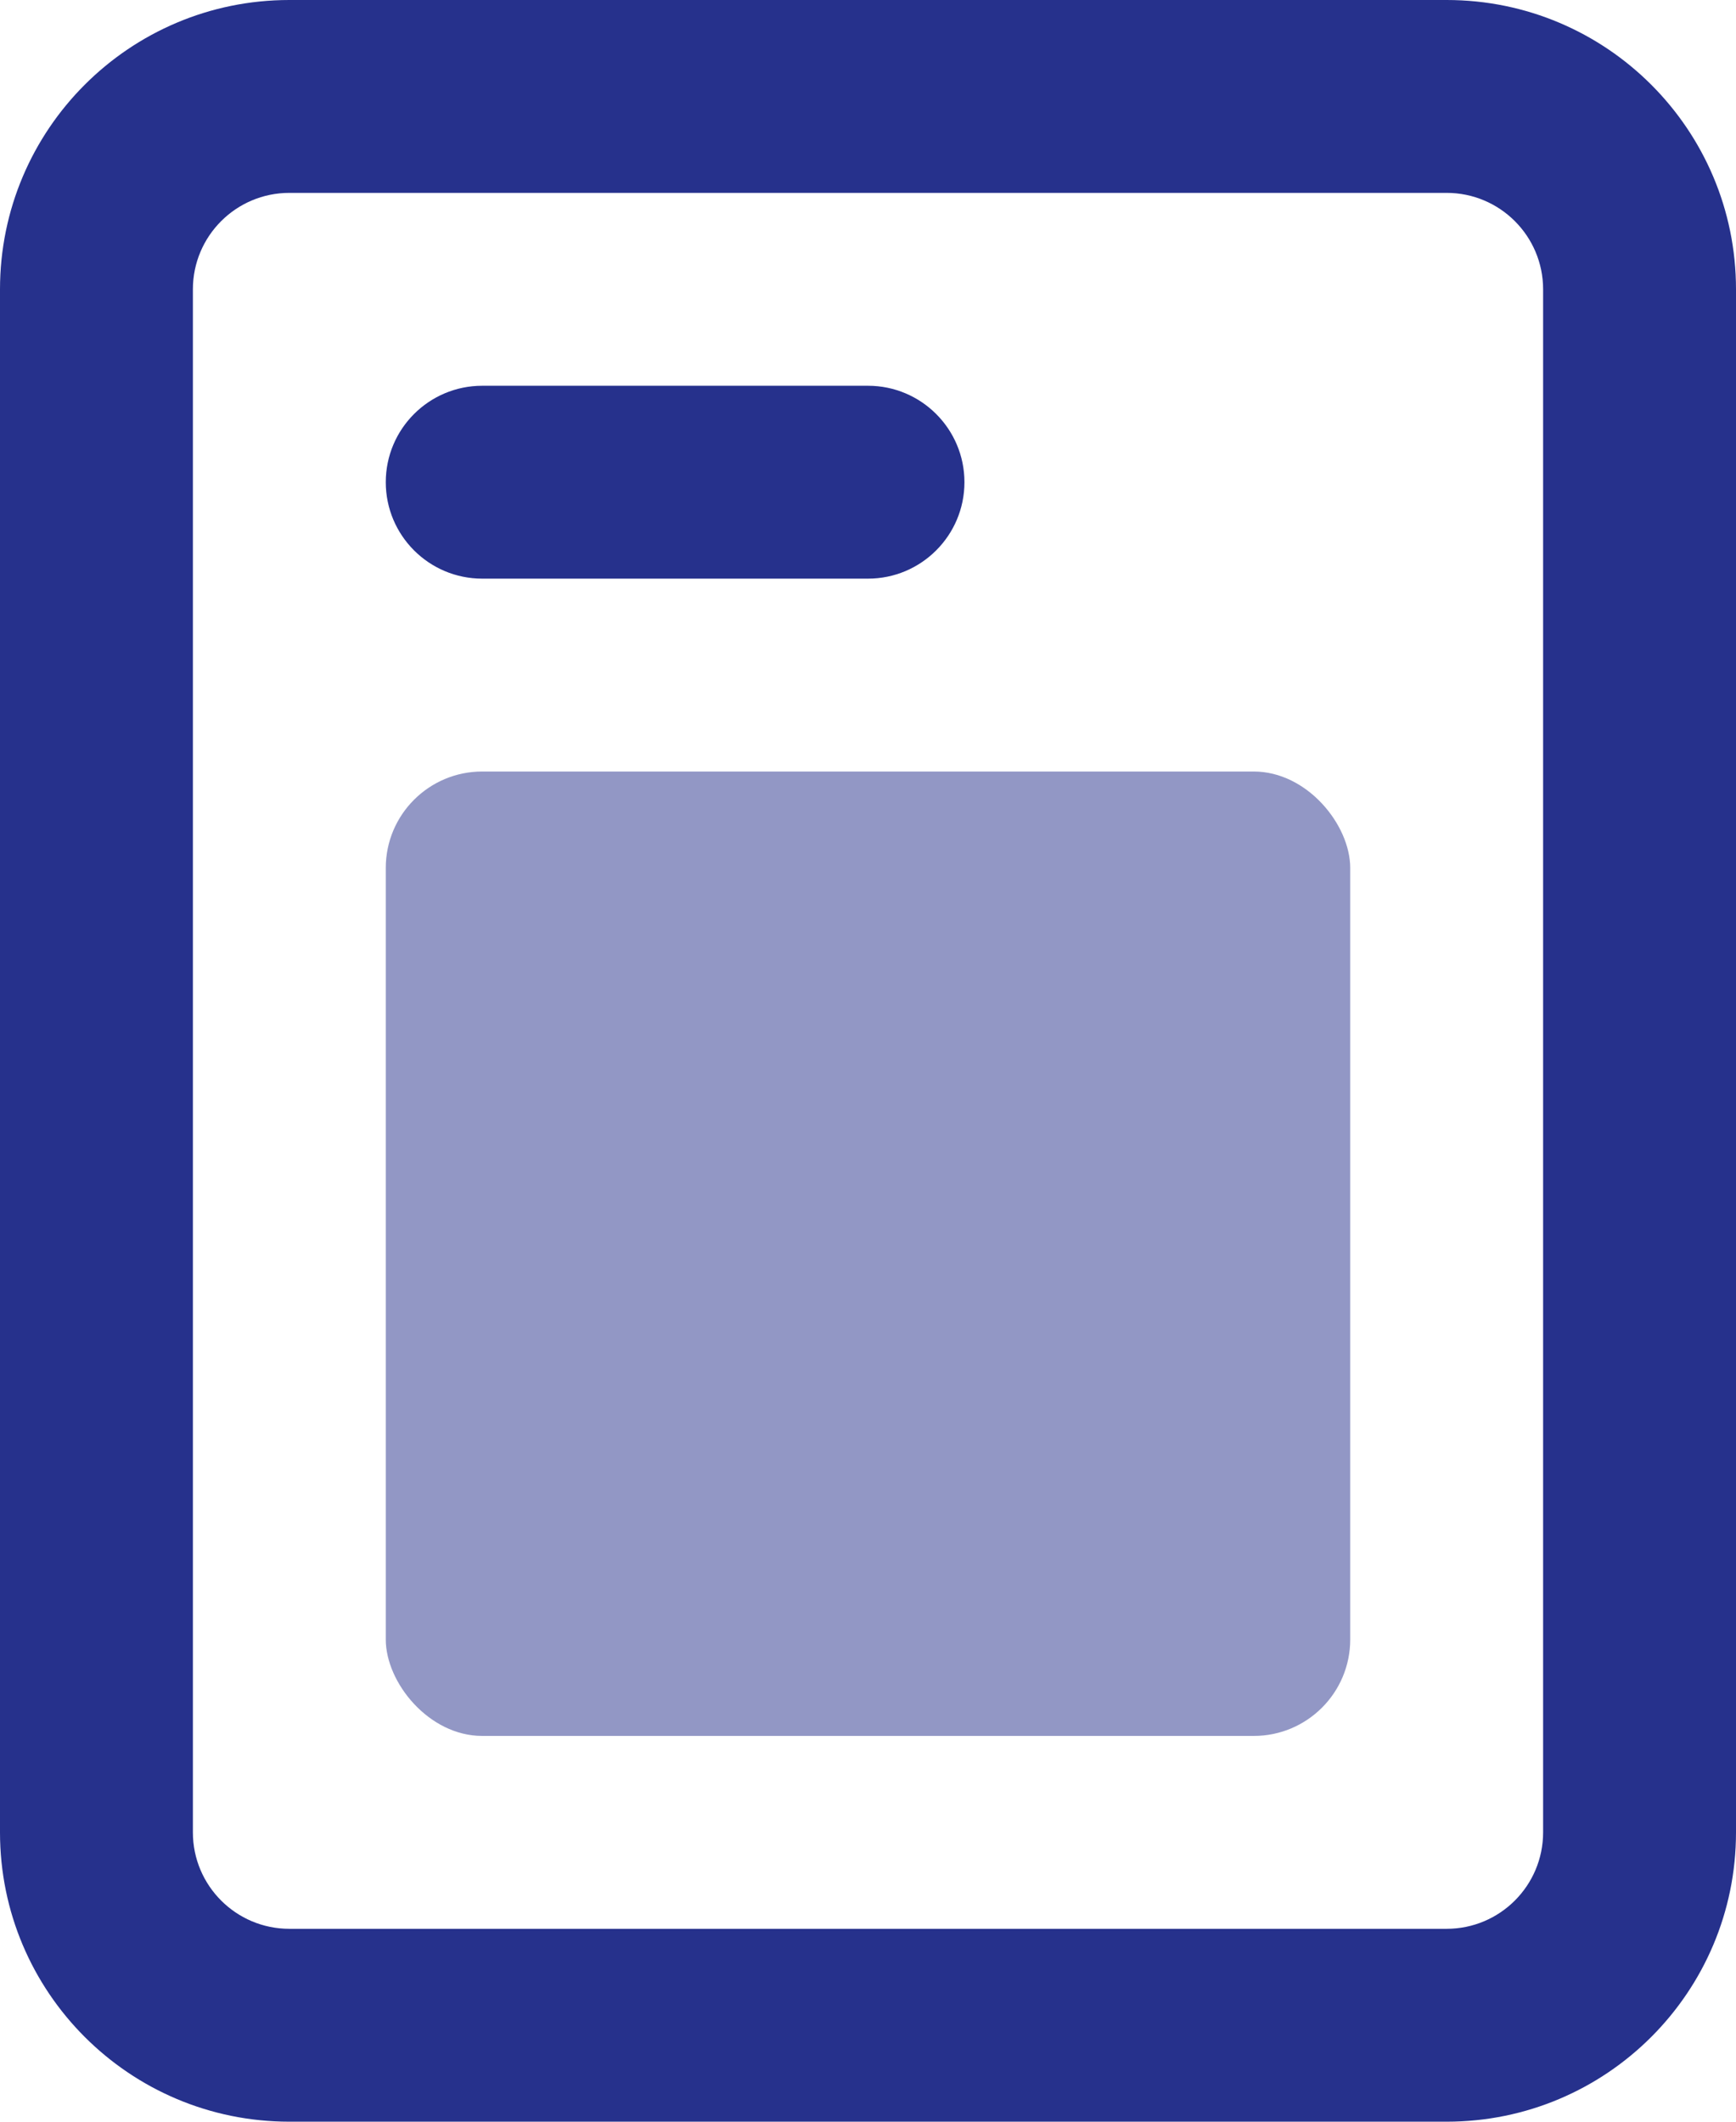 <?xml version="1.0" encoding="UTF-8"?>
<svg width="18px" height="22px" viewBox="0 0 18 22" version="1.1" xmlns="http://www.w3.org/2000/svg" xmlns:xlink="http://www.w3.org/1999/xlink">
    <title>E4C10D7F-113B-4AEF-9A1B-12284201ED58</title>
    <g id="Desktop" stroke="none" stroke-width="1" fill="none" fill-rule="evenodd">
        <g id="Home" transform="translate(-1055, -801)">
            <g id="Nav" transform="translate(92, 768)">
                <g id="actus" transform="translate(963, 33)">
                    <rect id="Rectangle" fill="#26318c" fill-rule="nonzero" opacity="0.5" x="4" y="8" width="10" height="10" rx="1"></rect>
                    <path d="M15,2 L3,2 C2.448,2 2,2.448 2,3 L2,19 C2,19.552 2.448,20 3,20 L15,20 C15.552,20 16,19.552 16,19 L16,3 C16,2.448 15.552,2 15,2 Z M3,0 C1.343,0 0,1.343 0,3 L0,19 C0,20.657 1.343,22 3,22 L15,22 C16.657,22 18,20.657 18,19 L18,3 C18,1.343 16.657,0 15,0 L3,0 Z" id="Shape" fill="#26318c"></path>
                    <path d="M4,5 C4,4.448 4.448,4 5,4 L9,4 C9.552,4 10,4.448 10,5 C10,5.552 9.552,6 9,6 L5,6 C4.448,6 4,5.552 4,5 Z" id="Path" fill="#26318c" fill-rule="nonzero"></path>
                </g>
            </g>
        </g>
    </g>
</svg>
